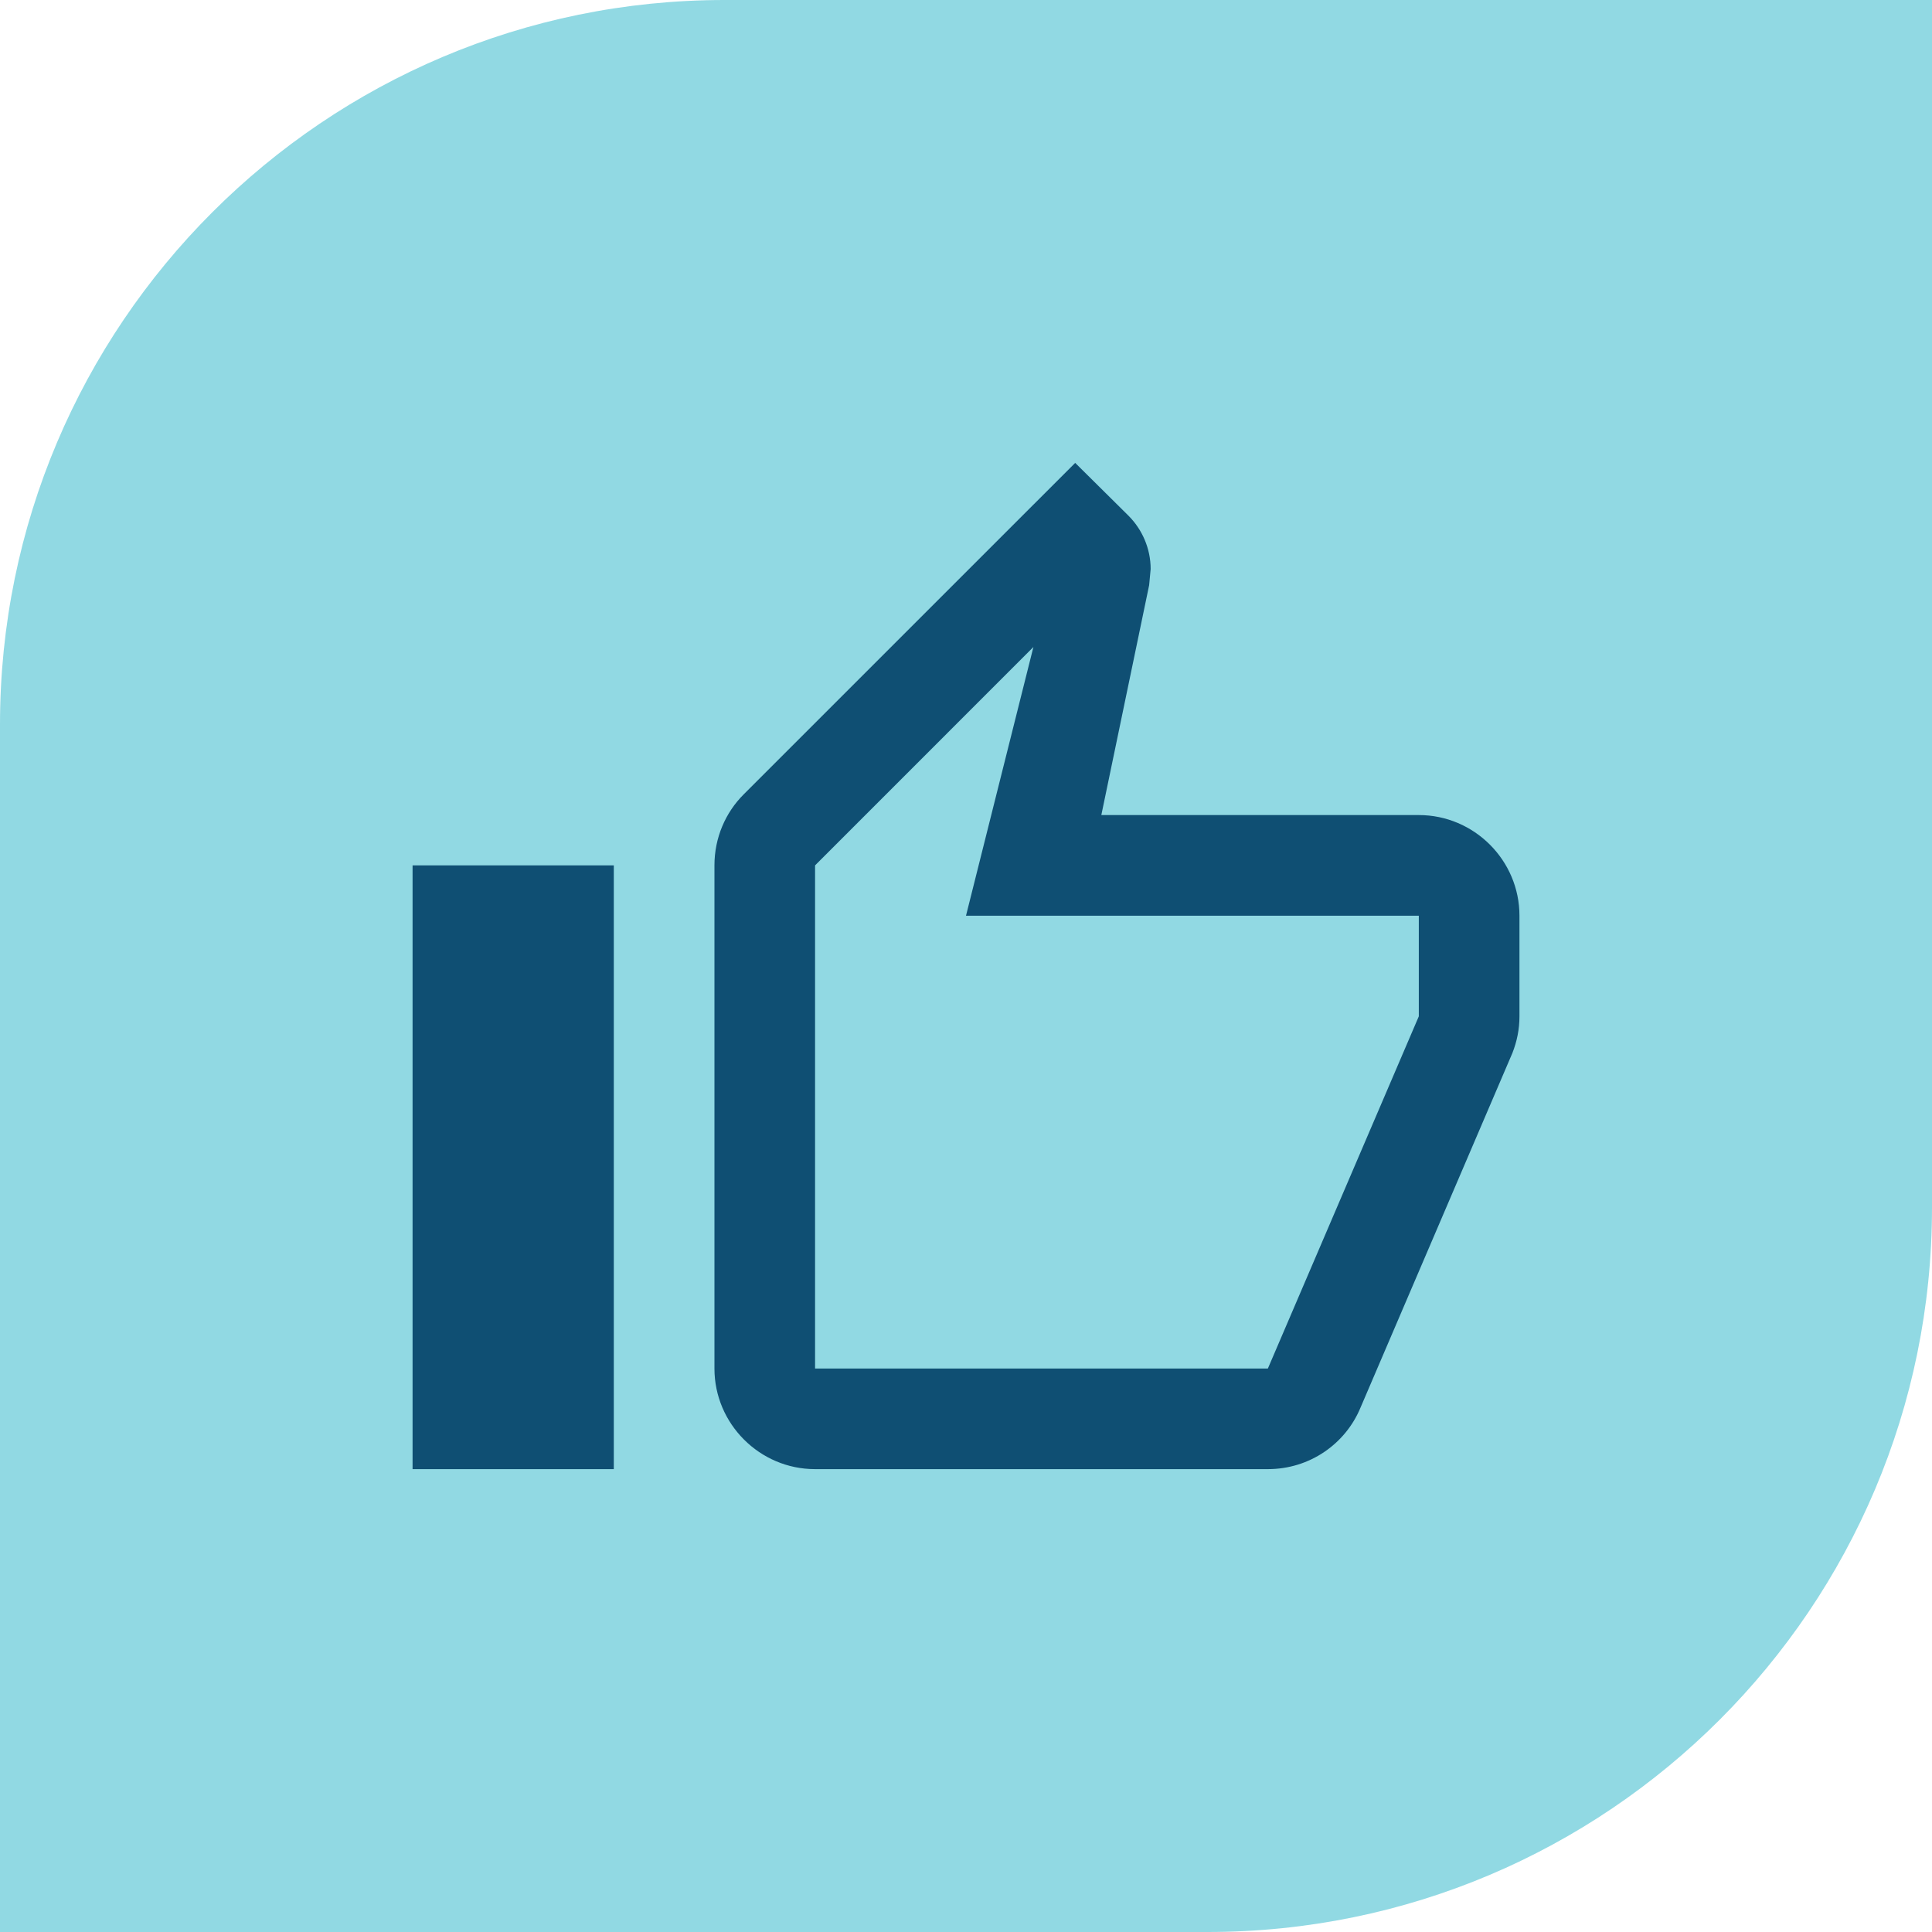 <svg xmlns="http://www.w3.org/2000/svg" fill="none" viewBox="0 0 64 64" height="64" width="64">
<g clip-path="url(#clip0_728_6082)">
<path fill="#91D9E3" d="M24 0H64V40C64 53.247 53.247 64 40 64H0V24C0 10.753 10.753 0 24 0Z"></path>
<path fill="#0F4F73" d="M27 48.667H42C43.383 48.667 44.567 47.834 45.067 46.633L50.1 34.883C50.25 34.5 50.334 34.1 50.334 33.667V30.334C50.334 28.5 48.833 27 47 27H36.483L38.067 19.384L38.117 18.85C38.117 18.167 37.833 17.534 37.383 17.084L35.617 15.334L24.633 26.317C24.033 26.917 23.667 27.75 23.667 28.667V45.334C23.667 47.167 25.167 48.667 27 48.667ZM27 28.667L34.233 21.433L32 30.334H47V33.667L42 45.334H27V28.667ZM13.667 28.667H20.333V48.667H13.667V28.667Z"></path>
</g>
<defs>
<clipPath id="clip0_728_6082">
<rect fill="white" height="64" width="64"></rect>
</clipPath>
</defs>
</svg>
